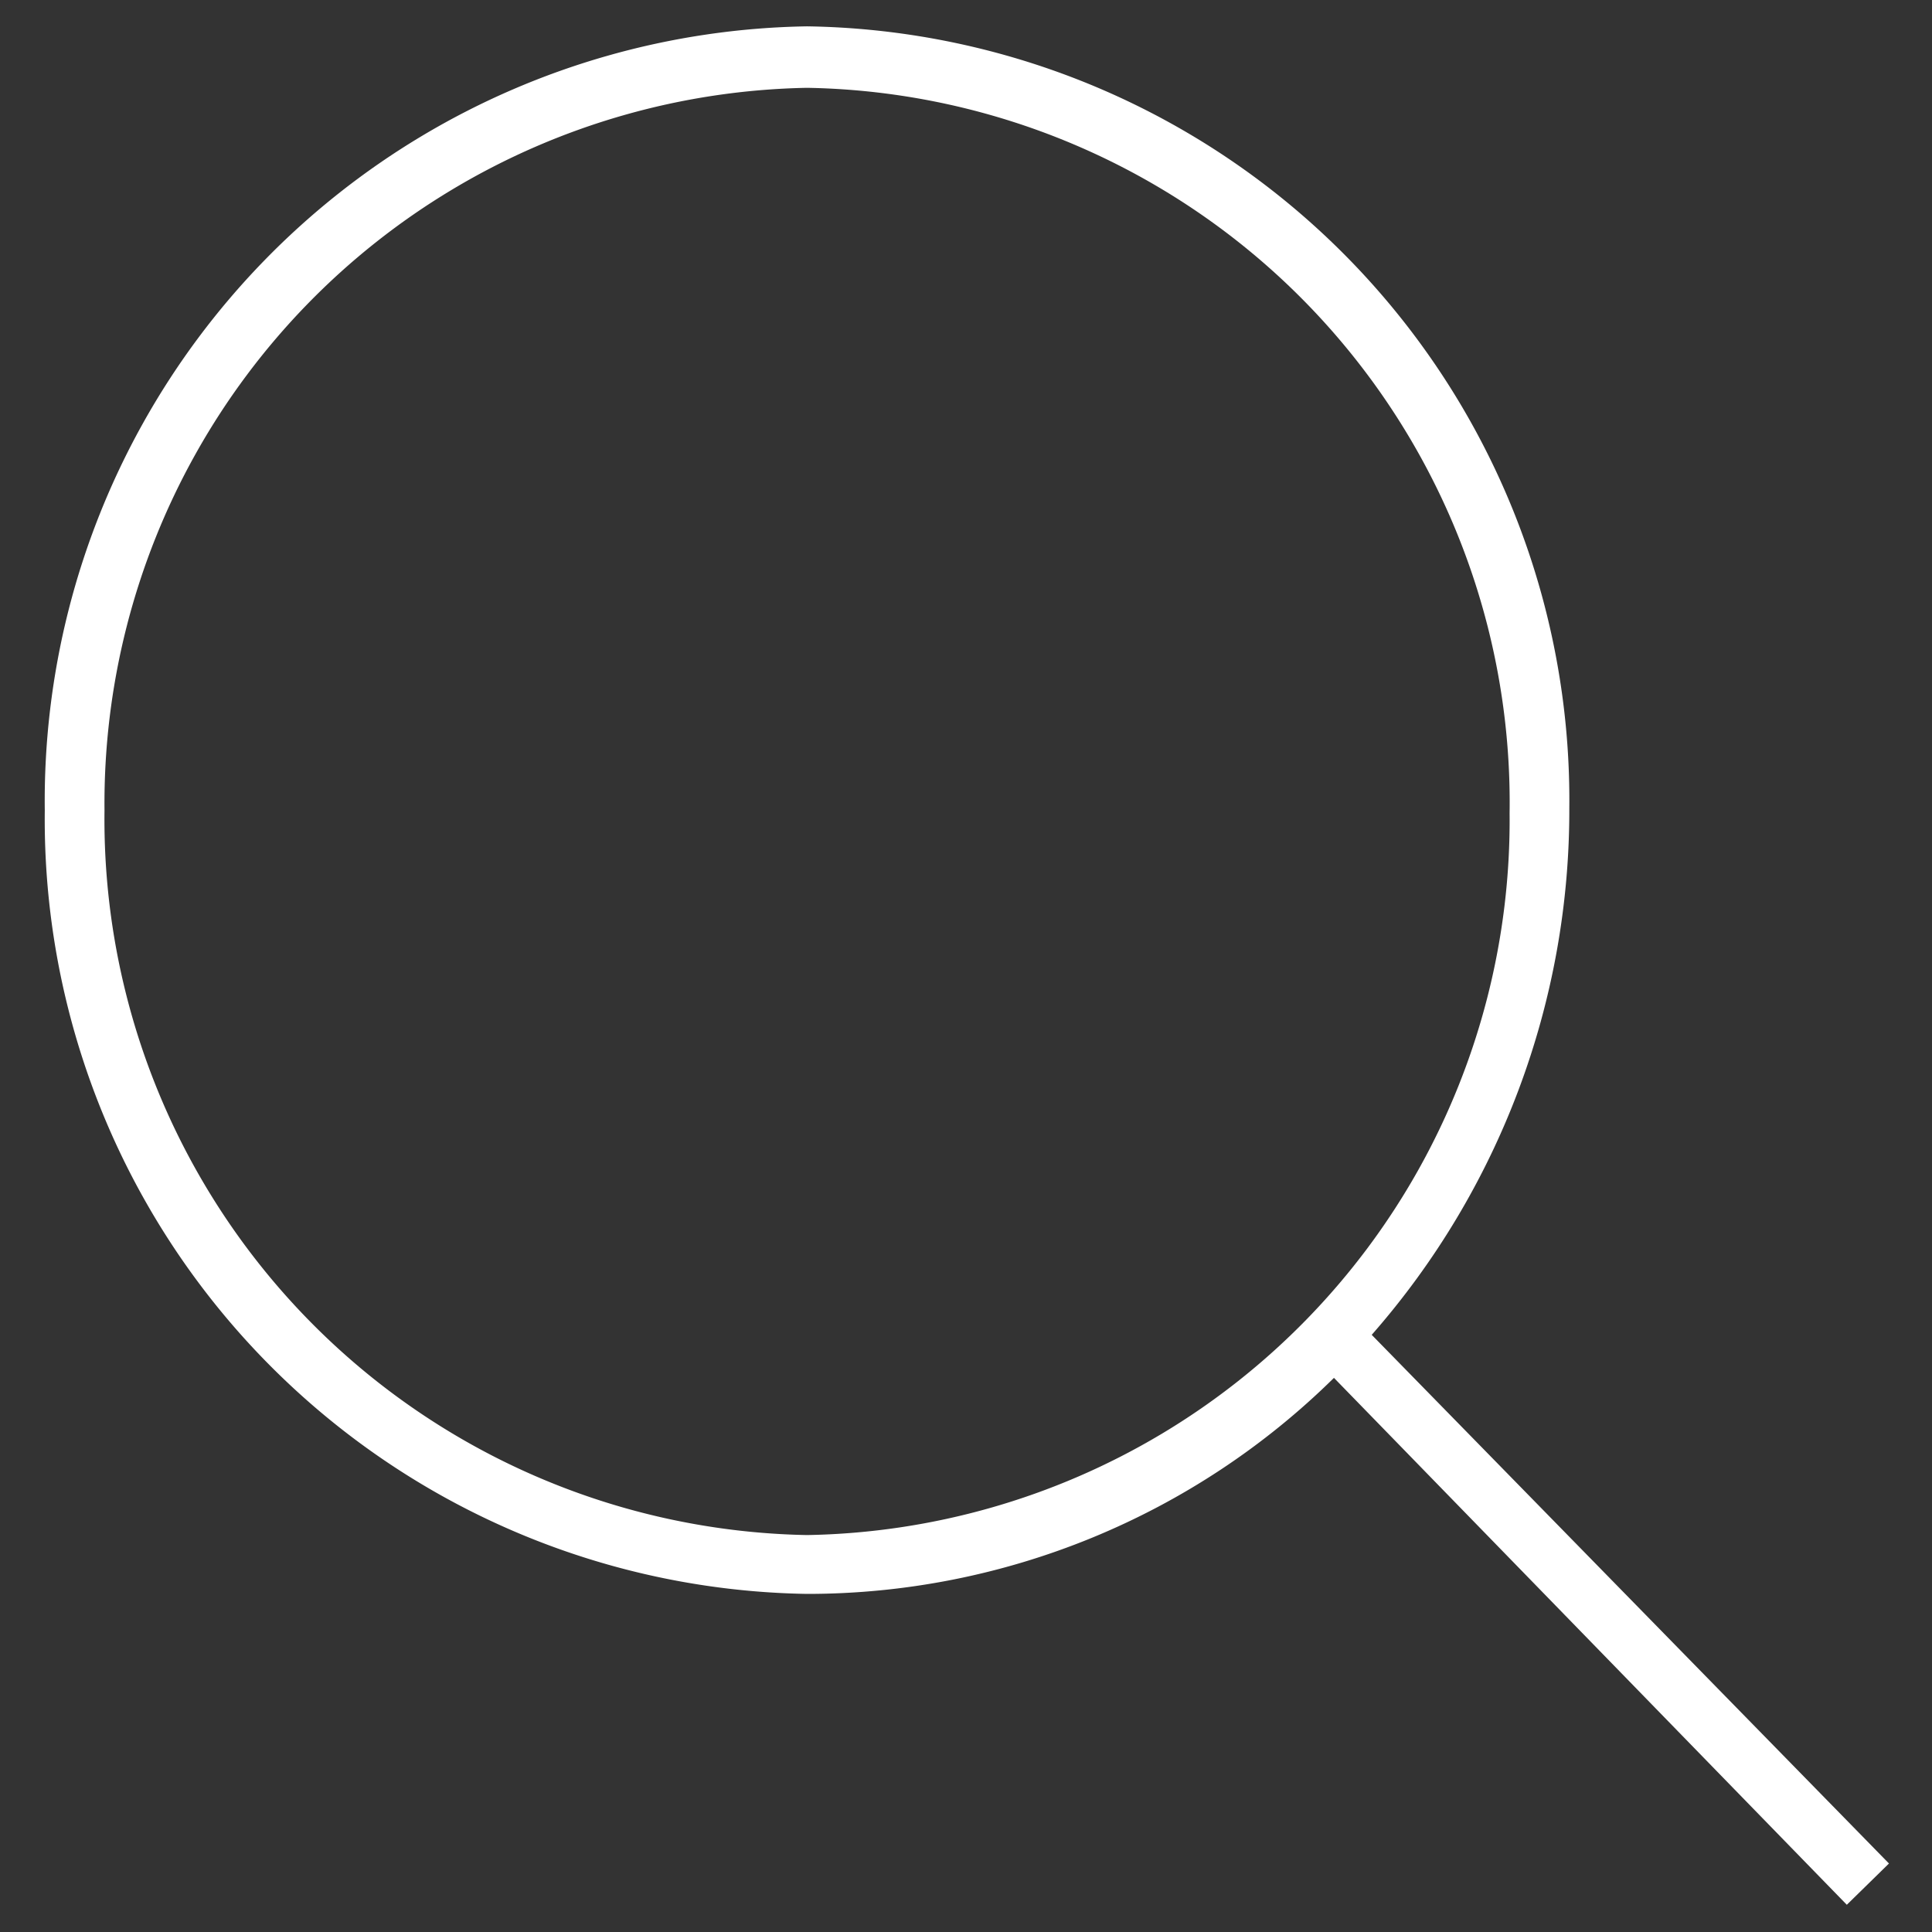 <svg id="Layer_1" data-name="Layer 1" xmlns="http://www.w3.org/2000/svg" viewBox="0 0 22 22"><rect x="0" y="0" width="22" height="22" fill="#333333" stroke="none"/><defs><style>.cls-1{fill:#fff;}</style></defs><title>search-icon-da</title><path class="cls-1" d="M15.62,15.2a9.05,9.05,0,0,0,2.25-6A8.81,8.81,0,0,0,9.19.3,8.82,8.82,0,0,0,.51,9.23a8.82,8.82,0,0,0,8.68,8.92,8.54,8.54,0,0,0,6-2.46l5.84,6,.48-.47ZM9.19,17.48a8.15,8.15,0,0,1-8-8.25A8.15,8.15,0,0,1,9.19,1a8.14,8.14,0,0,1,8,8.26A8.14,8.14,0,0,1,9.19,17.48Z"/></svg>